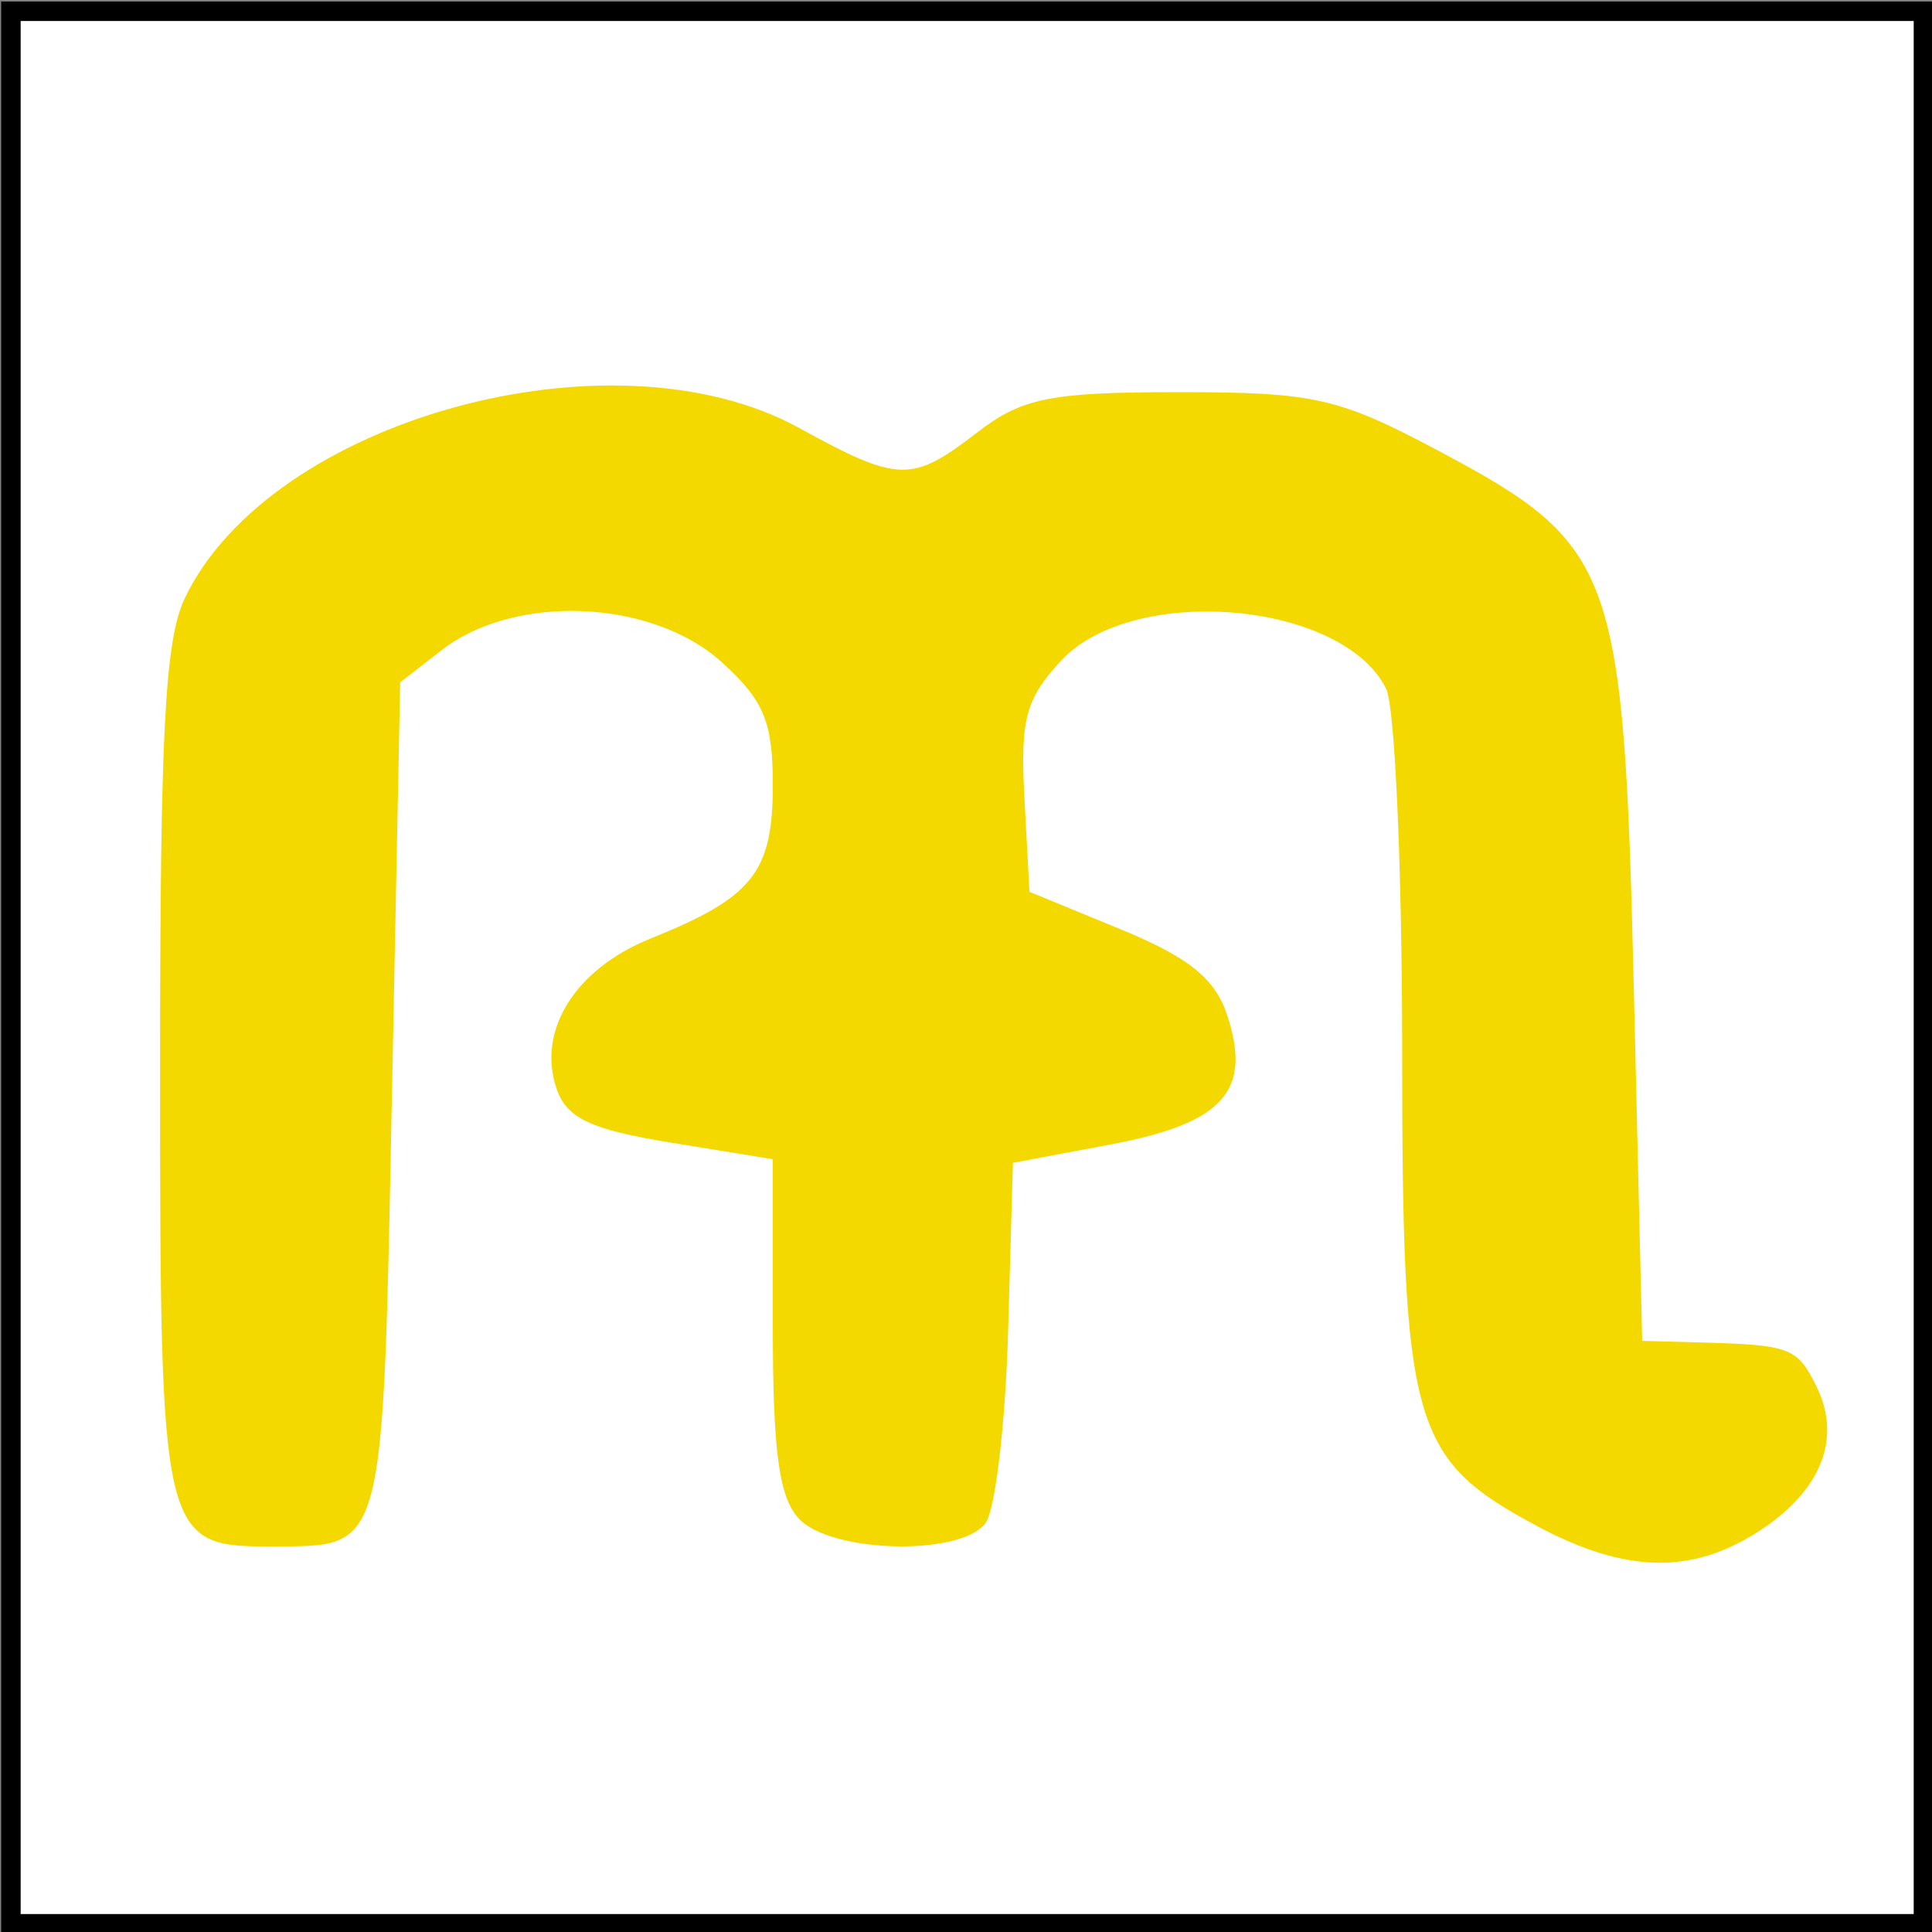 <?xml version="1.0" encoding="UTF-8" standalone="no"?>
<!-- Created with Inkscape (http://www.inkscape.org/) -->

<svg
   xmlns:dc="http://purl.org/dc/elements/1.1/"
   xmlns:cc="http://creativecommons.org/ns#"
   xmlns:rdf="http://www.w3.org/1999/02/22-rdf-syntax-ns#"
   xmlns:svg="http://www.w3.org/2000/svg"
   xmlns="http://www.w3.org/2000/svg"
   xmlns:sodipodi="http://sodipodi.sourceforge.net/DTD/sodipodi-0.dtd"
   xmlns:inkscape="http://www.inkscape.org/namespaces/inkscape"
   width="100"
   height="100"
   id="svg2"
   version="1.1"
   inkscape:version="0.47 r22583"
   sodipodi:docname="barlang.svg">
  <rect width="100%" height="100%" fill="#808080" stroke="none"/>
  <defs
     id="defs4">
    <inkscape:perspective
       sodipodi:type="inkscape:persp3d"
       inkscape:vp_x="0 : 526.18109 : 1"
       inkscape:vp_y="0 : 1000 : 0"
       inkscape:vp_z="744.09448 : 526.18109 : 1"
       inkscape:persp3d-origin="372.04724 : 350.78739 : 1"
       id="perspective10" />
    <inkscape:perspective
       id="perspective2905"
       inkscape:persp3d-origin="0.5 : 0.33333333 : 1"
       inkscape:vp_z="1 : 0.5 : 1"
       inkscape:vp_y="0 : 1000 : 0"
       inkscape:vp_x="0 : 0.5 : 1"
       sodipodi:type="inkscape:persp3d" />
  </defs>
  <sodipodi:namedview
     id="base"
     pagecolor="#ffffff"
     bordercolor="#666666"
     borderopacity="1.0"
     inkscape:pageopacity="0.0"
     inkscape:pageshadow="2"
     inkscape:zoom="7.13"
     inkscape:cx="35.807187"
     inkscape:cy="50"
     inkscape:document-units="px"
     inkscape:current-layer="layer1"
     showgrid="false"
     inkscape:showpageshadow="false"
     showguides="true"
     inkscape:guide-bbox="true"
     inkscape:window-width="1400"
     inkscape:window-height="972"
     inkscape:window-x="0"
     inkscape:window-y="25"
     inkscape:window-maximized="1" />
  <g
     inkscape:label="1. réteg"
     inkscape:groupmode="layer"
     id="layer1"
     transform="translate(0,-952.362)">
    <rect
       style="fill:none;stroke:none"
       id="rect2820"
       width="100"
       height="100"
       x="-0.14"
       y="-0.14"
       transform="translate(0,952.362)" />
    <rect
       style="color:#000000;fill:none;stroke:none;stroke-width:0.2;marker:none;visibility:visible;display:inline;overflow:visible;enable-background:accumulate"
       id="rect3596"
       width="99"
       height="99"
       x="1.122"
       y="1.262"
       transform="translate(0,952.362)" />
    <rect
       style="color:#000000;fill:#ffffff;stroke:#000000;stroke-width:1.008;stroke-linecap:butt;stroke-linejoin:miter;stroke-miterlimit:4;stroke-opacity:1;stroke-dasharray:none;stroke-dashoffset:0;marker:none;visibility:visible;display:inline;overflow:visible;enable-background:accumulate;fill-opacity:1"
       id="rect3598"
       width="98.992"
       height="98.992"
       x="0.565"
       y="952.945" />
    <rect
       style="fill:#ffffff;fill-opacity:1;stroke:none"
       id="rect3872"
       width="20"
       height="30"
       x="40"
       y="40"
       transform="translate(0,952.362)" />
    <path
       sodipodi:type="arc"
       style="fill:#ffffff;fill-opacity:1;stroke:none"
       id="path3876"
       sodipodi:cx="50"
       sodipodi:cy="38.288921"
       sodipodi:rx="10"
       sodipodi:ry="11.220197"
       d="m 60,38.289 c 0,6.197 -4.477,11.22 -10,11.22 -5.523,0 -10,-5.023 -10,-11.22 0,-6.197 4.477,-11.22 10,-11.22 5.523,0 10,5.023 10,11.22 z"
       transform="matrix(1,0,0,0.847,0,959.912)" />
    <path
       style="fill:#f3d900;fill-opacity:1"
       d="m 79.547,1031.344 c -6.485,-3.469 -6.969,-5.183 -6.972,-24.695 -0.002,-9.333 -0.374,-17.718 -0.828,-18.634 -2.249,-4.543 -13.104,-5.478 -16.831,-1.45 -1.835,1.984 -2.111,3.025 -1.89,7.139 l 0.259,4.817 4.708,1.937 c 3.57,1.469 4.908,2.554 5.539,4.491 1.27,3.904 -0.232,5.555 -6.048,6.65 l -5.055,0.951 -0.249,8.727 c -0.137,4.8 -0.666,9.27 -1.176,9.935 -1.312,1.708 -8.006,1.536 -9.657,-0.248 C 40.317,1029.85 40,1027.493 40,1020.935 l 0,-8.573 -5.27,-0.857 c -4.171,-0.679 -5.407,-1.264 -5.927,-2.808 -1.016,-3.018 0.977,-6.189 4.875,-7.758 C 38.968,998.811 40,997.516 40,993.013 c 0,-3.299 -0.447,-4.38 -2.637,-6.372 -3.594,-3.268 -10.71,-3.575 -14.506,-0.626 l -2.143,1.665 -0.429,21.478 c -0.474,23.749 -0.334,23.22 -6.153,23.246 -5.77,0.025 -5.847,-0.298 -5.847,-24.65 0,-17.516 0.25,-22.275 1.285,-24.438 4.415,-9.229 22.086,-14.126 31.784,-8.807 5.172,2.836 5.833,2.853 9.227,0.236 2.324,-1.792 3.79,-2.085 10.438,-2.085 7.01,0 8.269,0.285 13.447,3.041 9.15,4.871 9.584,6.074 10.104,27.996 L 85,1021.765 l 3,0.082 c 4.669,0.126 5.022,0.259 6.017,2.27 1.319,2.664 0.277,5.357 -2.88,7.437 -3.526,2.324 -6.972,2.262 -11.591,-0.209 z"
       id="path2911" />
  </g>
</svg>
